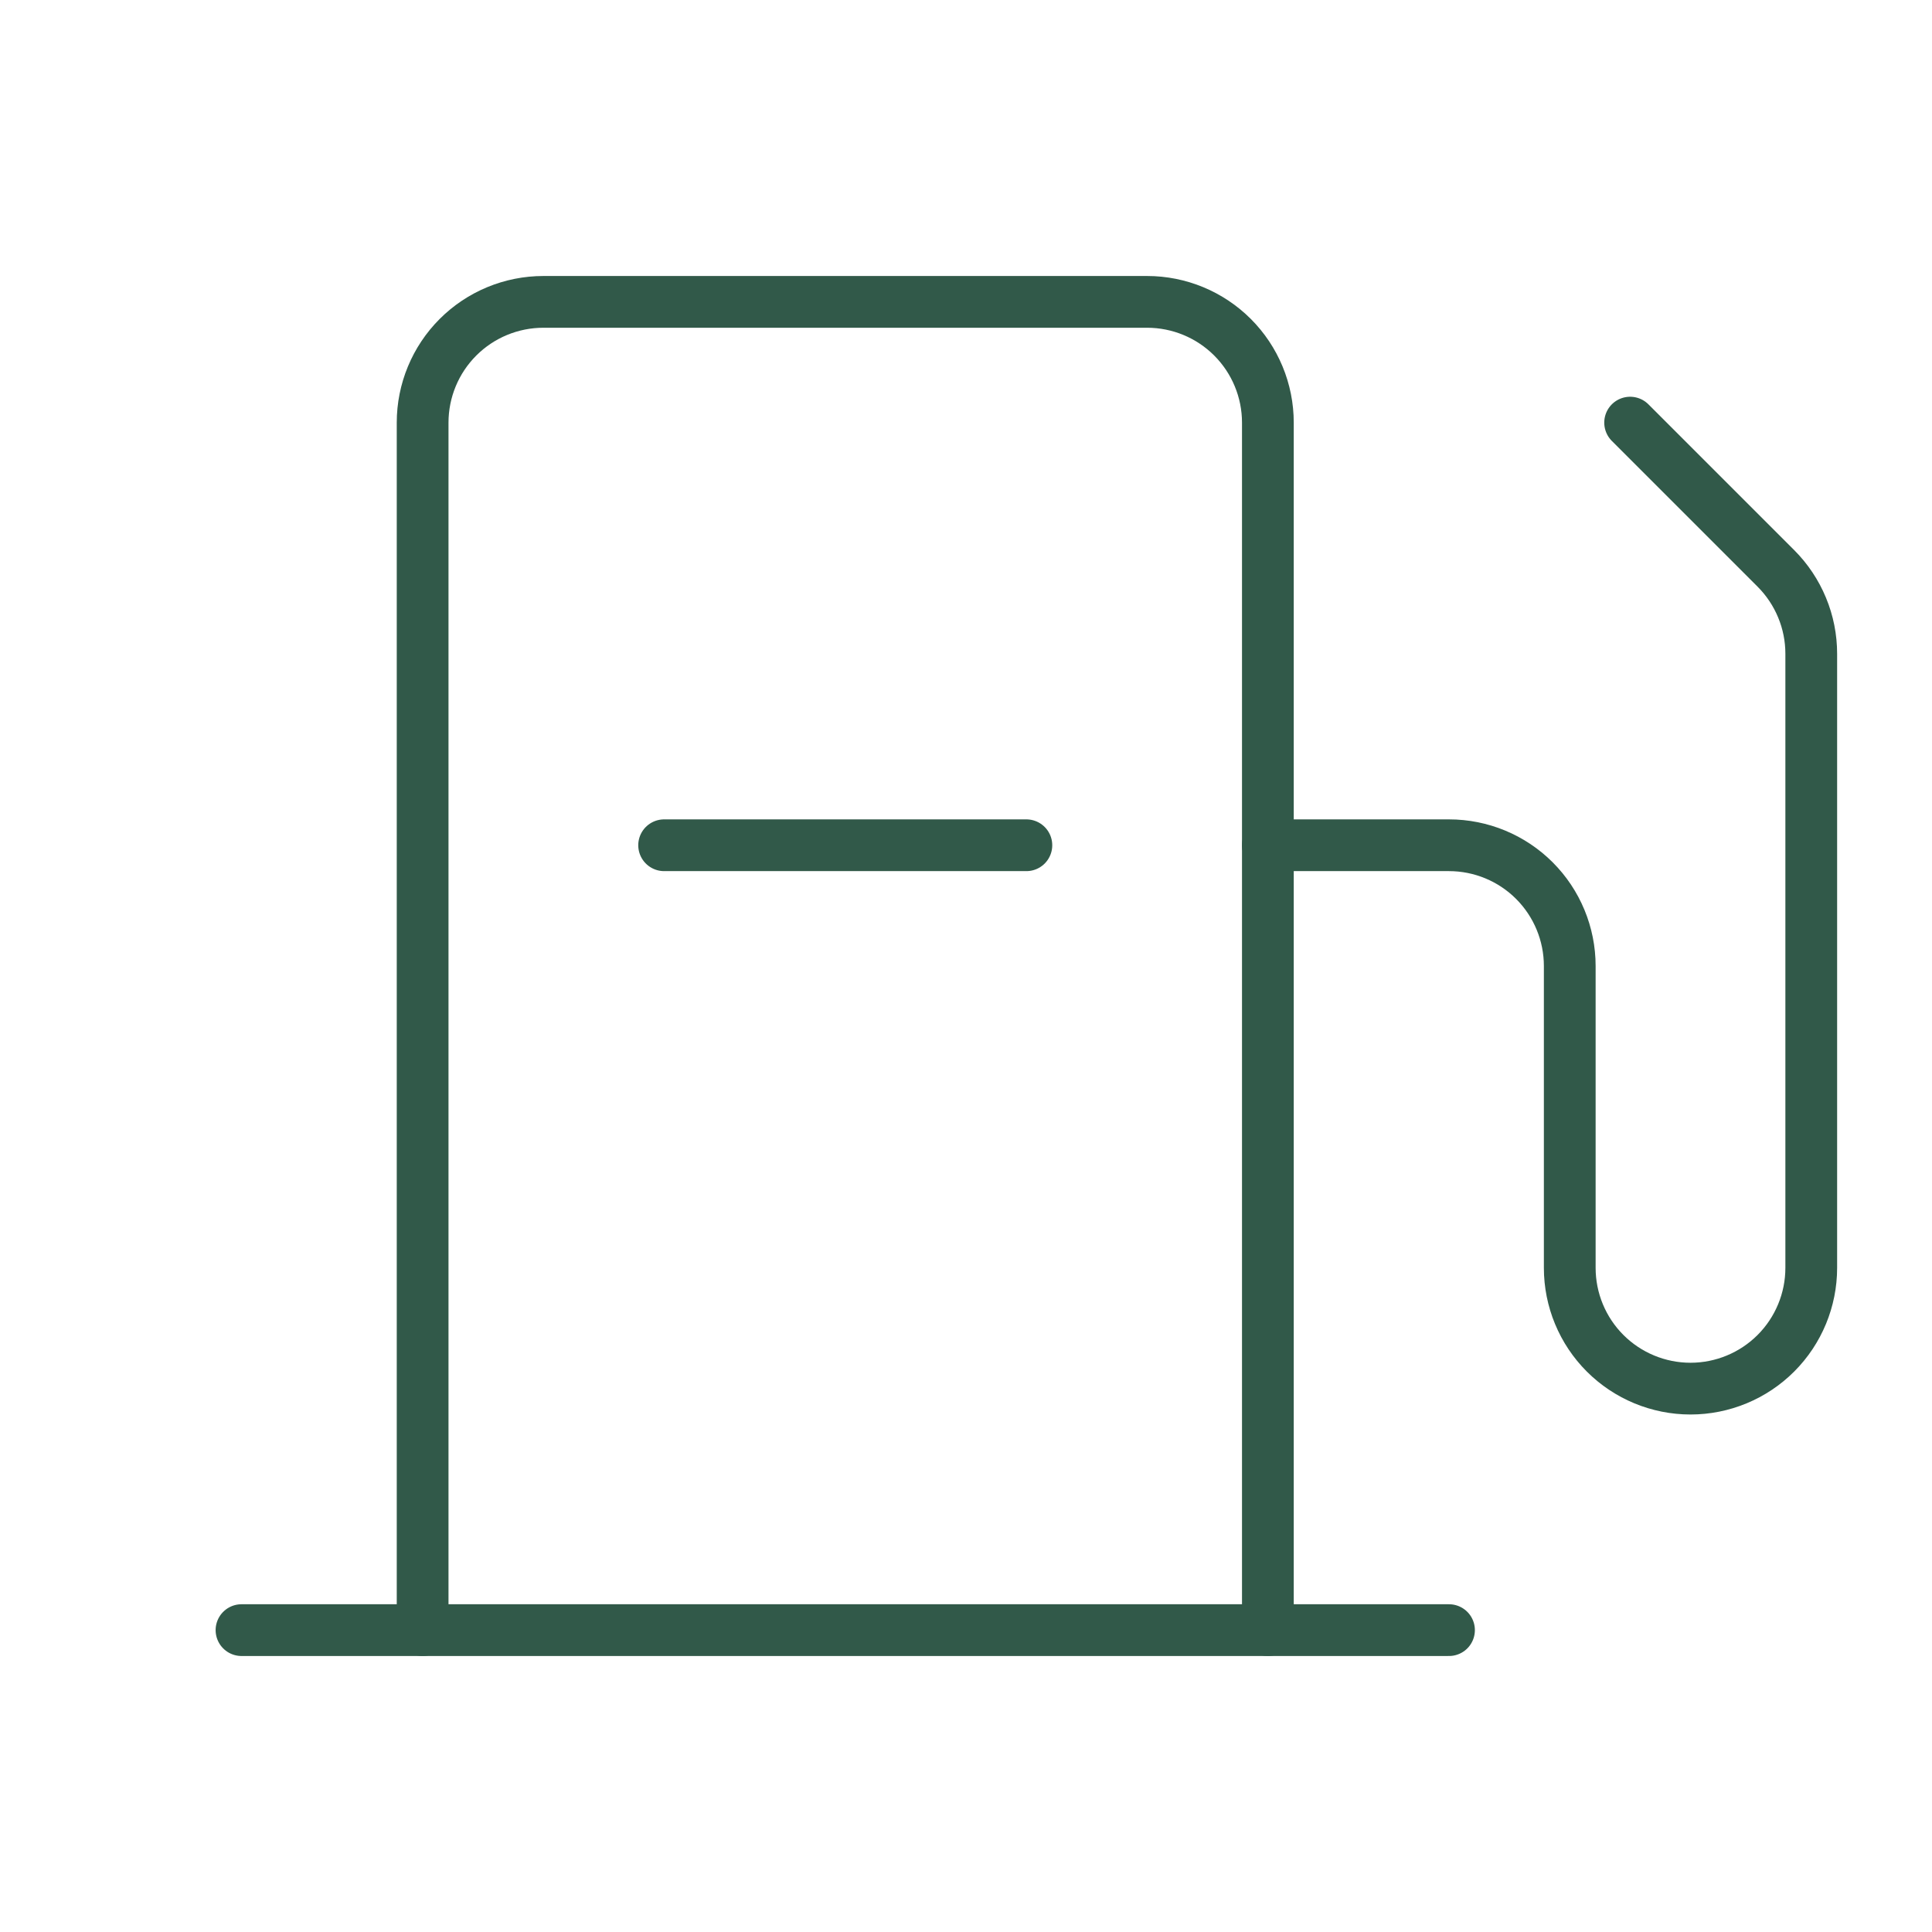 <svg width="56" height="56" viewBox="0 0 56 56" fill="none" xmlns="http://www.w3.org/2000/svg">
<g clip-path="url(#clip0_4158_4337)">
<path d="M12.25 47.25V12.25C12.25 11.322 12.619 10.431 13.275 9.775C13.931 9.119 14.822 8.75 15.75 8.75H33.25C34.178 8.75 35.069 9.119 35.725 9.775C36.381 10.431 36.75 11.322 36.75 12.25V47.25" stroke="#315949" stroke-width="1.5" stroke-linecap="round" stroke-linejoin="round"/>
<path d="M7 47.25H42" stroke="#315949" stroke-width="1.5" stroke-linecap="round" stroke-linejoin="round"/>
<path d="M36.75 24.5H42C42.928 24.5 43.819 24.869 44.475 25.525C45.131 26.181 45.5 27.072 45.5 28V36.75C45.5 37.678 45.869 38.569 46.525 39.225C47.181 39.881 48.072 40.25 49 40.25C49.928 40.25 50.819 39.881 51.475 39.225C52.131 38.569 52.5 37.678 52.5 36.75V18.95C52.5 18.49 52.41 18.035 52.233 17.61C52.057 17.185 51.799 16.799 51.474 16.474L47.25 12.25" stroke="#315949" stroke-width="1.5" stroke-linecap="round" stroke-linejoin="round"/>
<path d="M29.75 24.5H19.25" stroke="#315949" stroke-width="1.5" stroke-linecap="round" stroke-linejoin="round"/>
</g>
<defs>
<clipPath id="clip0_4158_4337">
<rect width="56" height="56" fill="white"/>
</clipPath>
</defs>
</svg>
